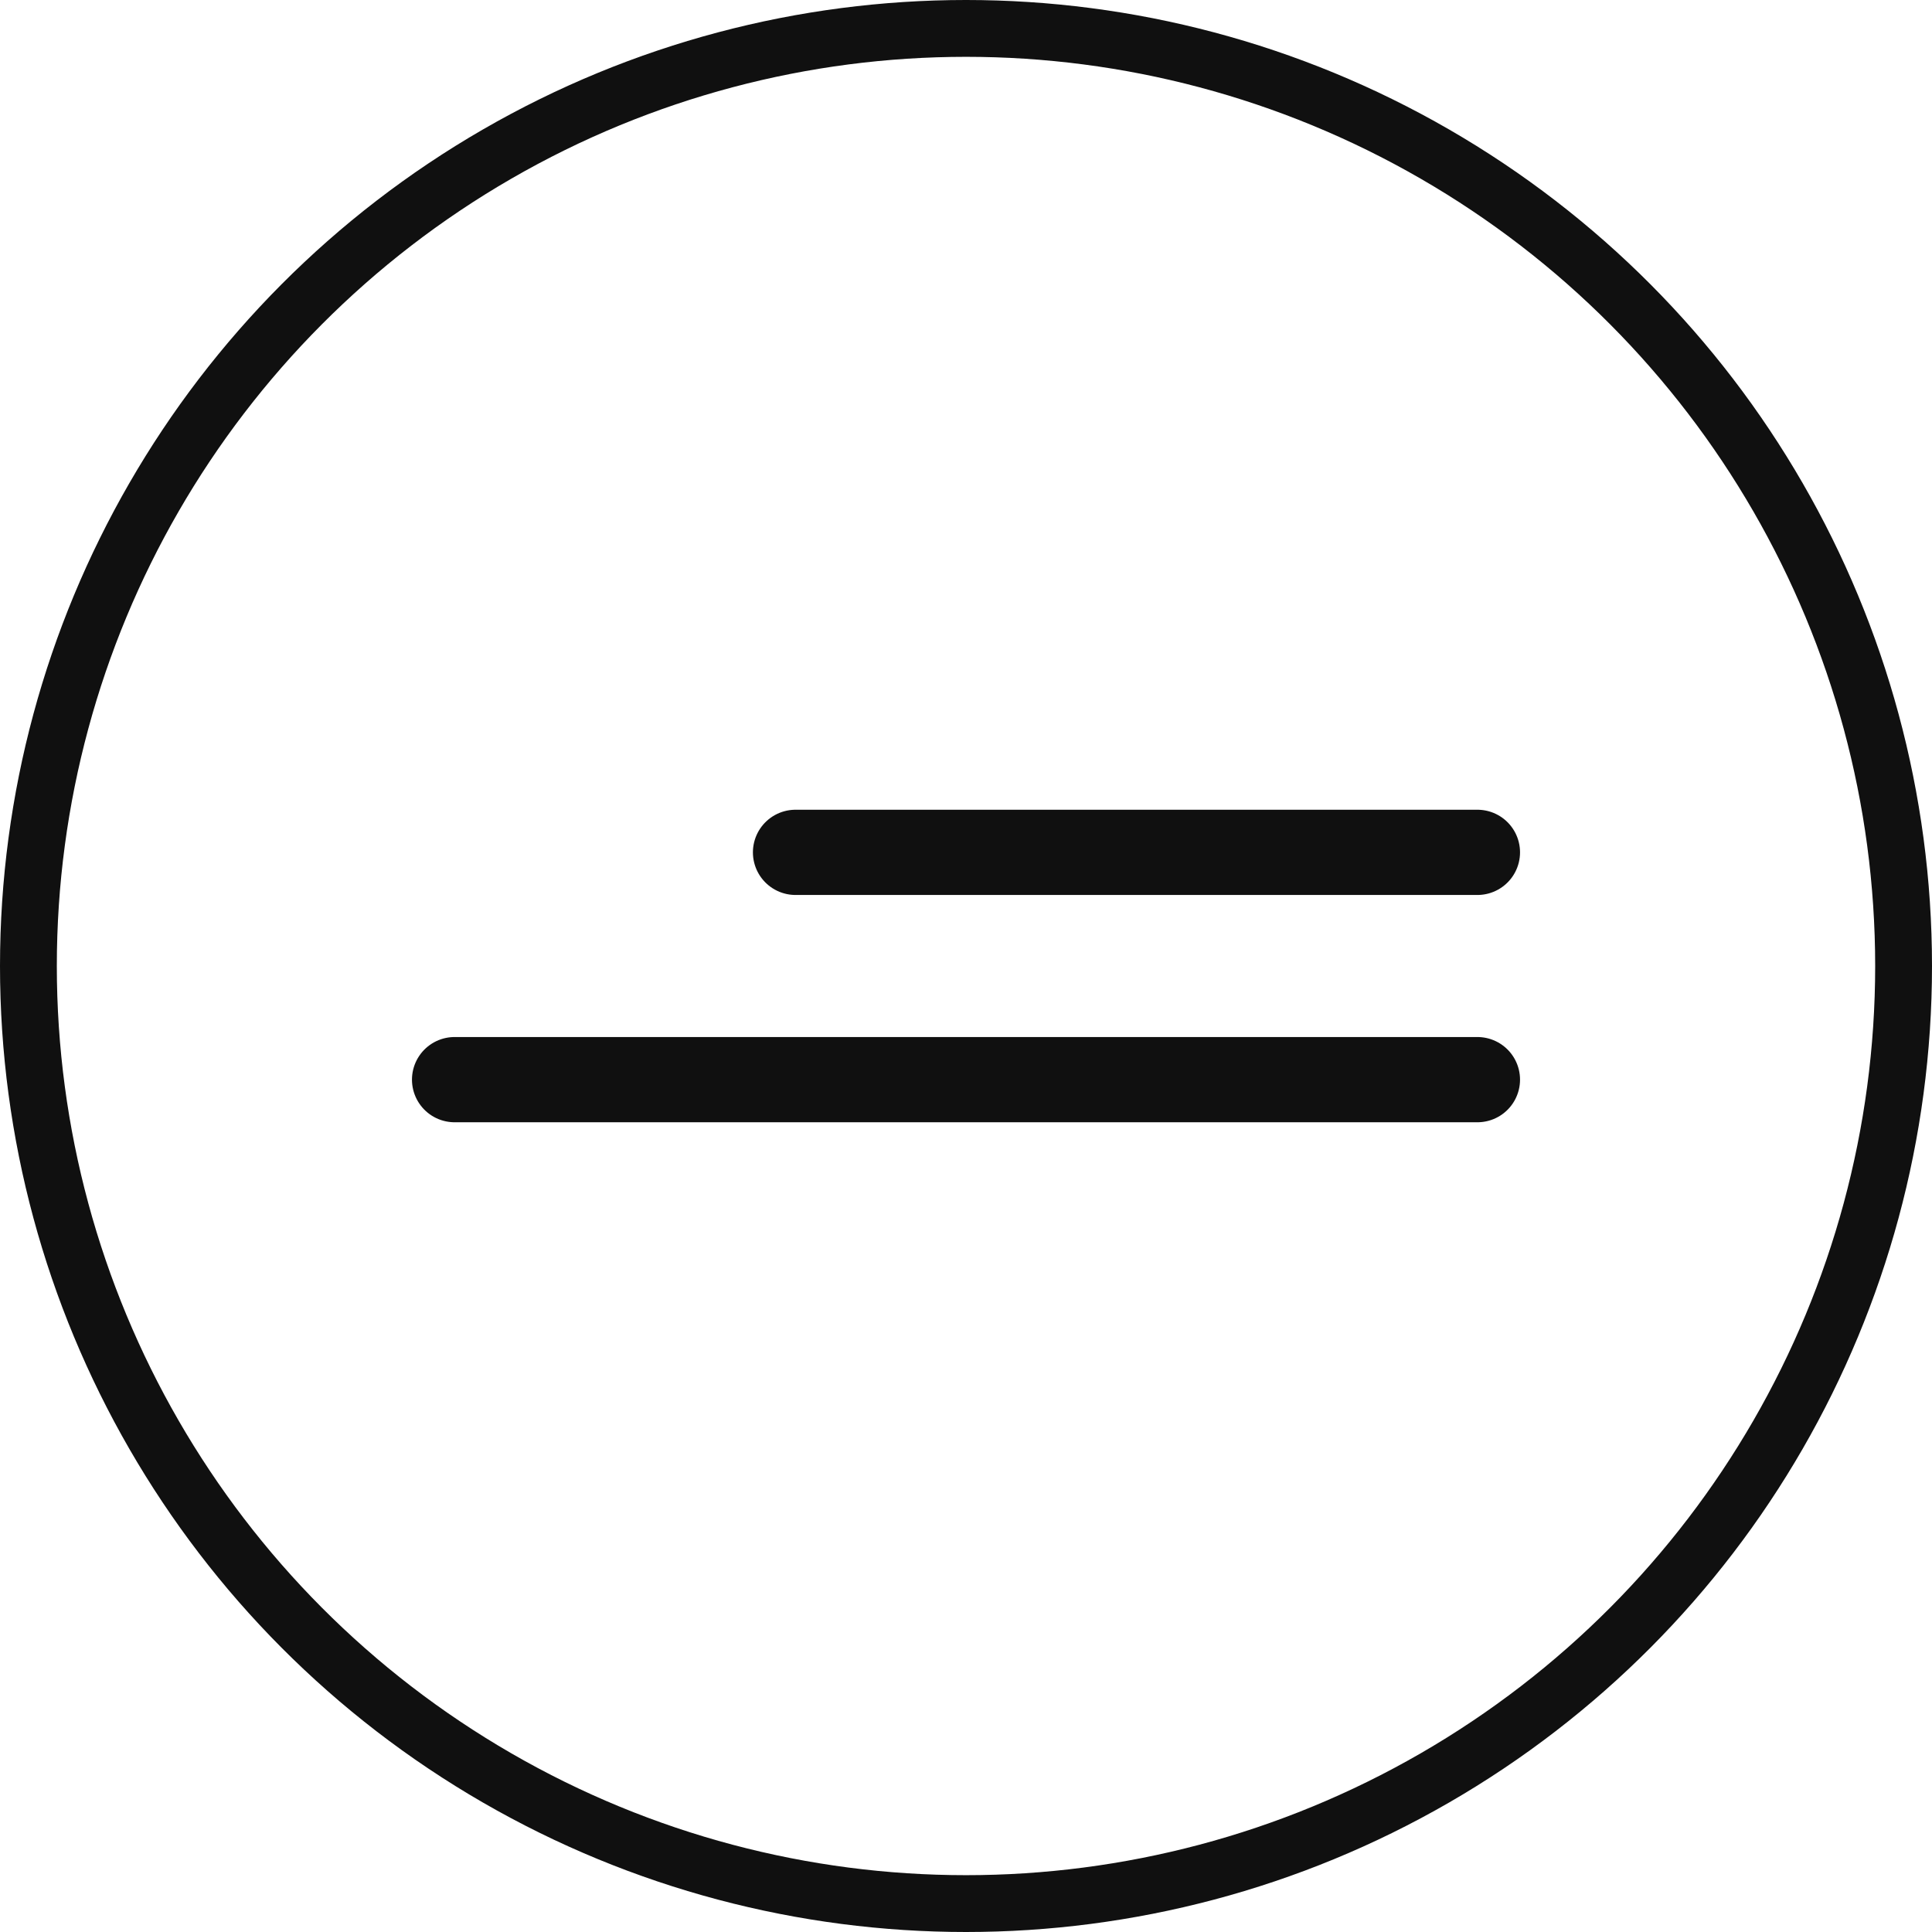 <?xml version="1.0" encoding="UTF-8"?> <svg xmlns="http://www.w3.org/2000/svg" width="34" height="34" viewBox="0 0 34 34" fill="none"><g clip-path="url(#clip0_2002_1280)"><circle cx="17" cy="17" r="16.5" stroke="#101010"></circle><path d="M14 15H26" stroke="#101010" stroke-width="1.5" stroke-linecap="round"></path><path d="M8 19H26" stroke="#101010" stroke-width="1.5" stroke-linecap="round"></path></g><defs><clipPath id="clip0_2002_1280"><rect width="34" height="34" fill="white"></rect></clipPath></defs></svg> 